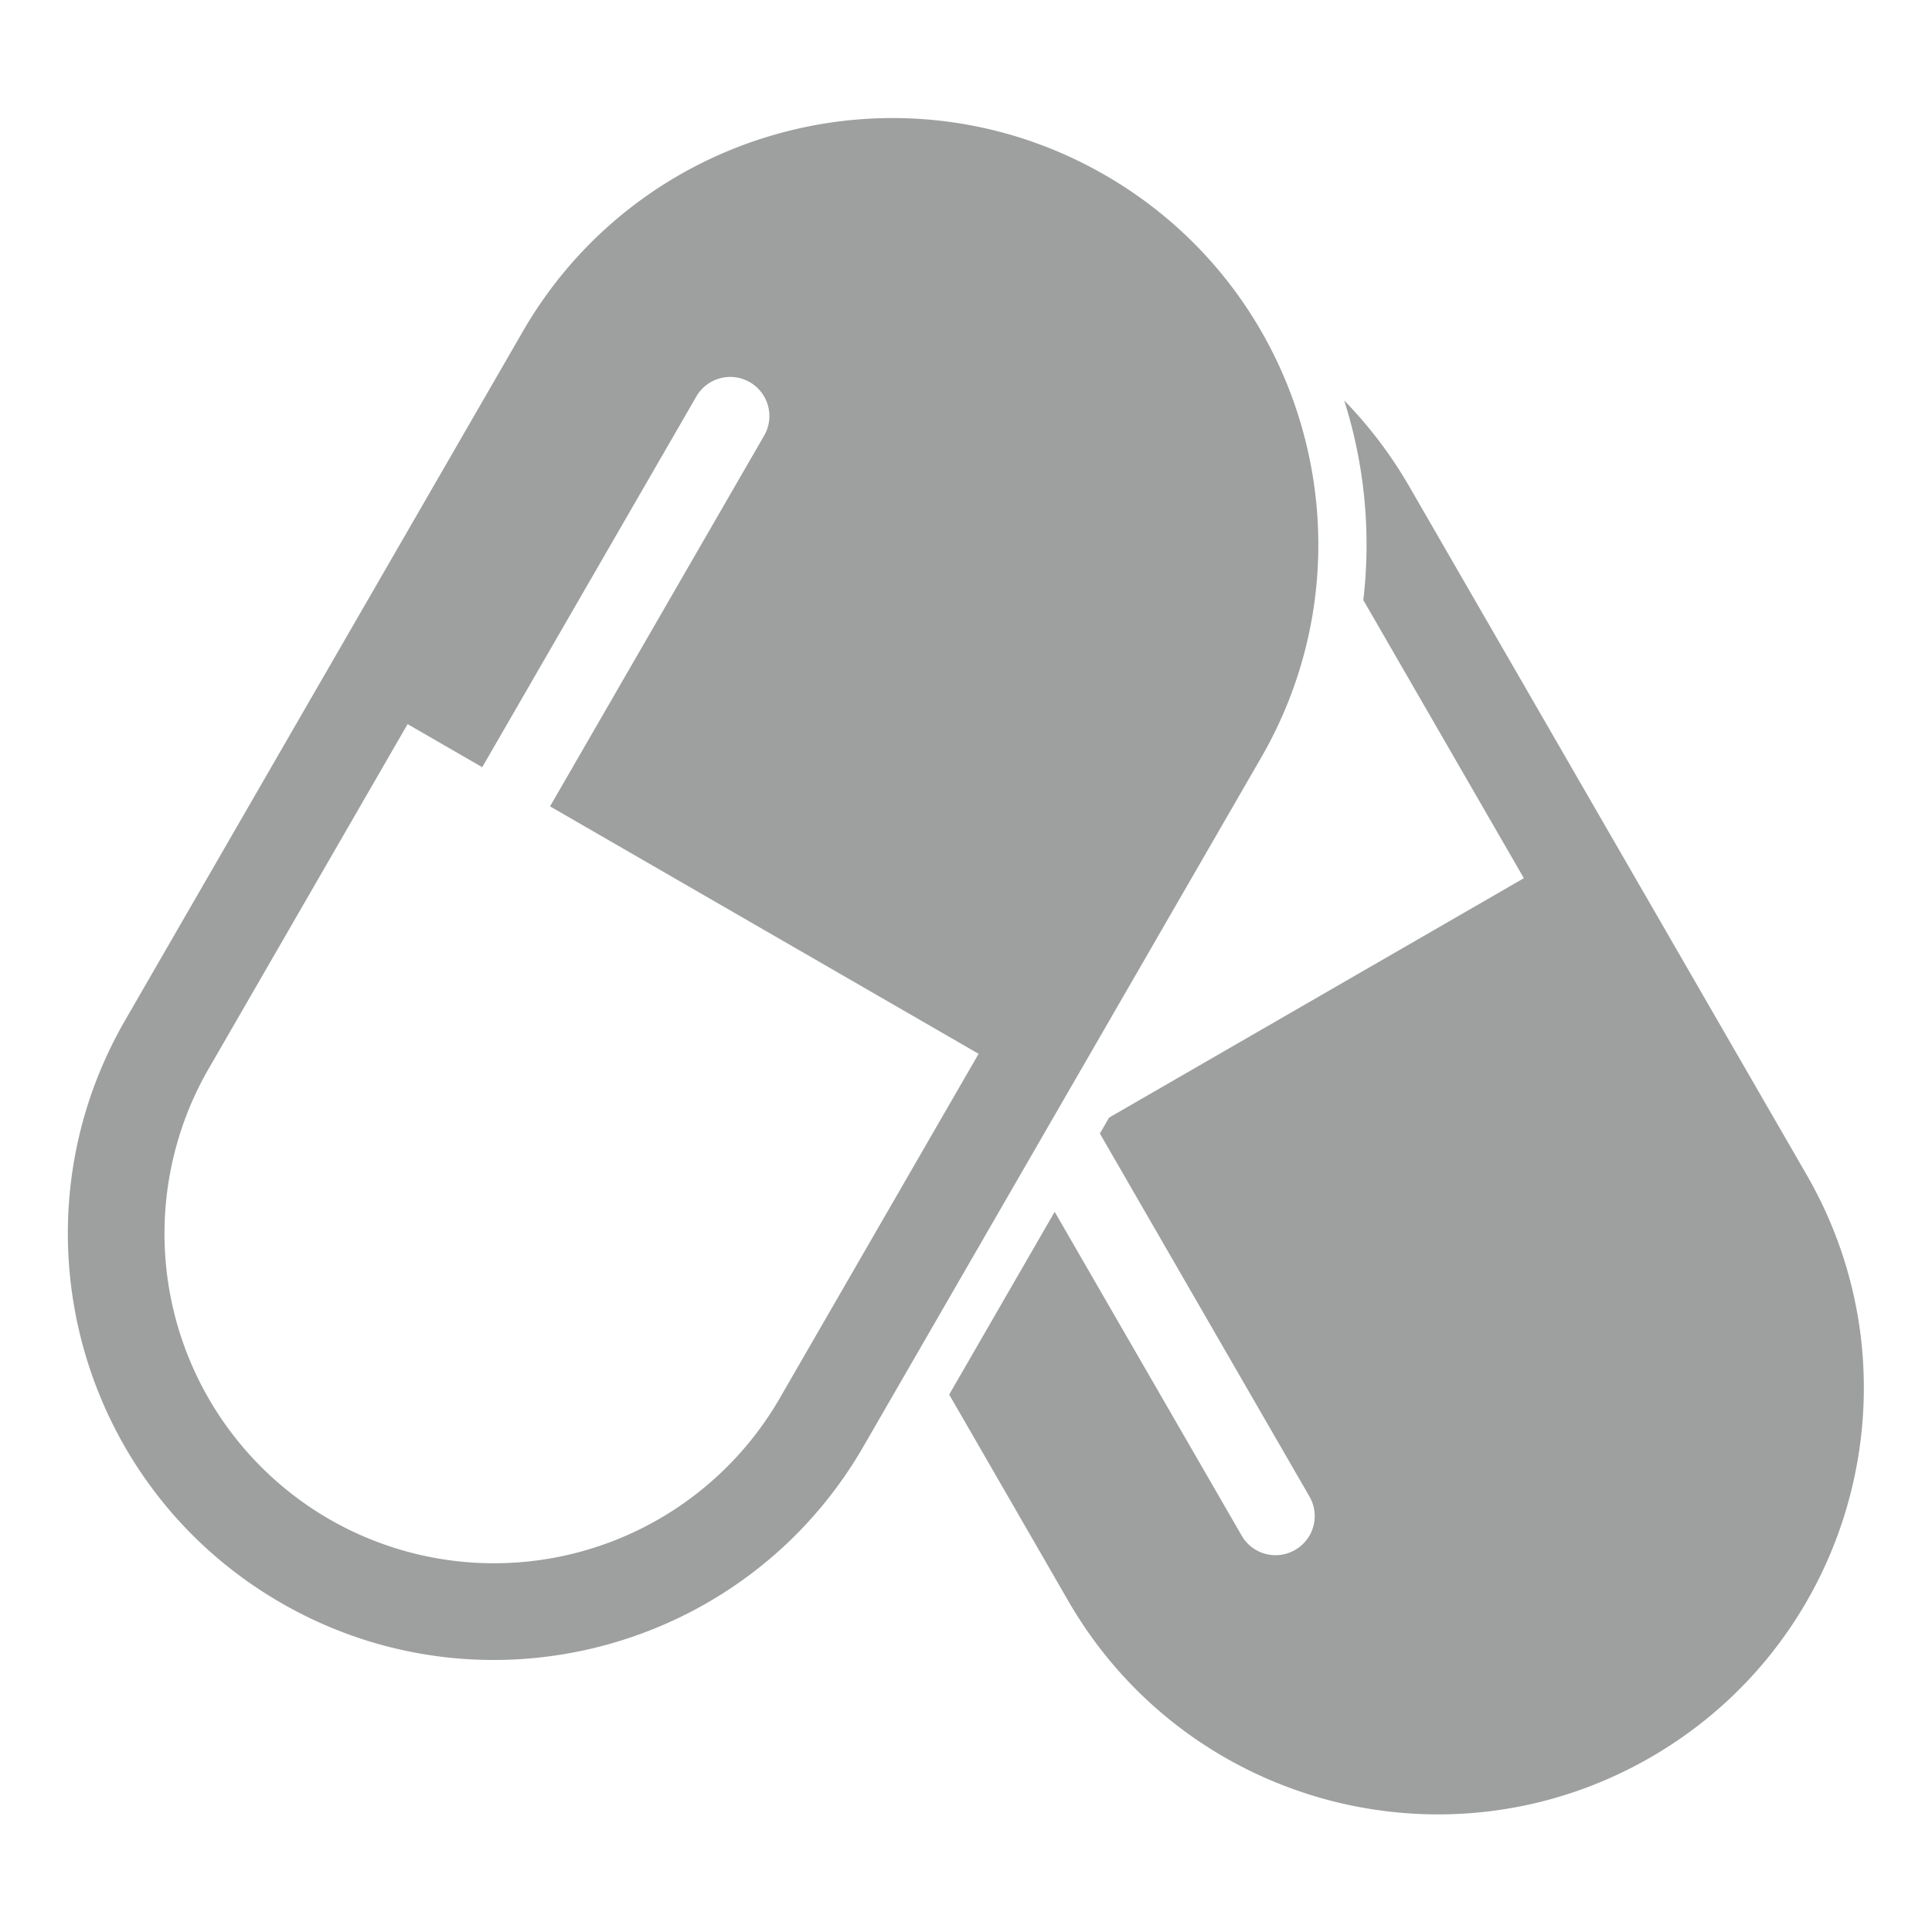 <svg xmlns="http://www.w3.org/2000/svg" width="40" height="40" fill="none"><g clip-path="url(#a)"><g fill="#9E9F9F" clip-path="url(#b)"><path d="M27.83 8.291a9 9 0 0 1 1.34 1.768l8.234 14.263c2.438 4.223.994 9.622-3.227 12.06-4.221 2.437-9.62.988-12.058-3.234l-2.467-4.275 2.184-3.784 3.871 6.703a.807.807 0 0 0 1.107.297.807.807 0 0 0 .296-1.107l-4.338-7.513.19-.33 8.588-4.957-3.324-5.758c.164-1.4.025-2.81-.396-4.133"/><path d="M10.824 6.863C13.262 2.64 18.66 1.19 22.882 3.627c4.22 2.437 5.666 7.838 3.228 12.06L17.875 29.95c-2.438 4.223-7.836 5.672-12.058 3.235S.152 25.348 2.59 21.125zm4.7 1.05a.81.81 0 0 0-1.11.301l-4.43 7.67-1.545-.892-4.118 7.133a6.83 6.83 0 0 0 2.496 9.328 6.83 6.83 0 0 0 9.326-2.503l4.118-7.132-8.873-5.123 4.43-7.671a.81.81 0 0 0-.295-1.112"/></g></g><defs><clipPath id="a"><path fill="#fff" d="M0 0h40v40H0z"/></clipPath><clipPath id="b"><path fill="#fff" d="M0 0h40v40H0z"/></clipPath></defs></svg>